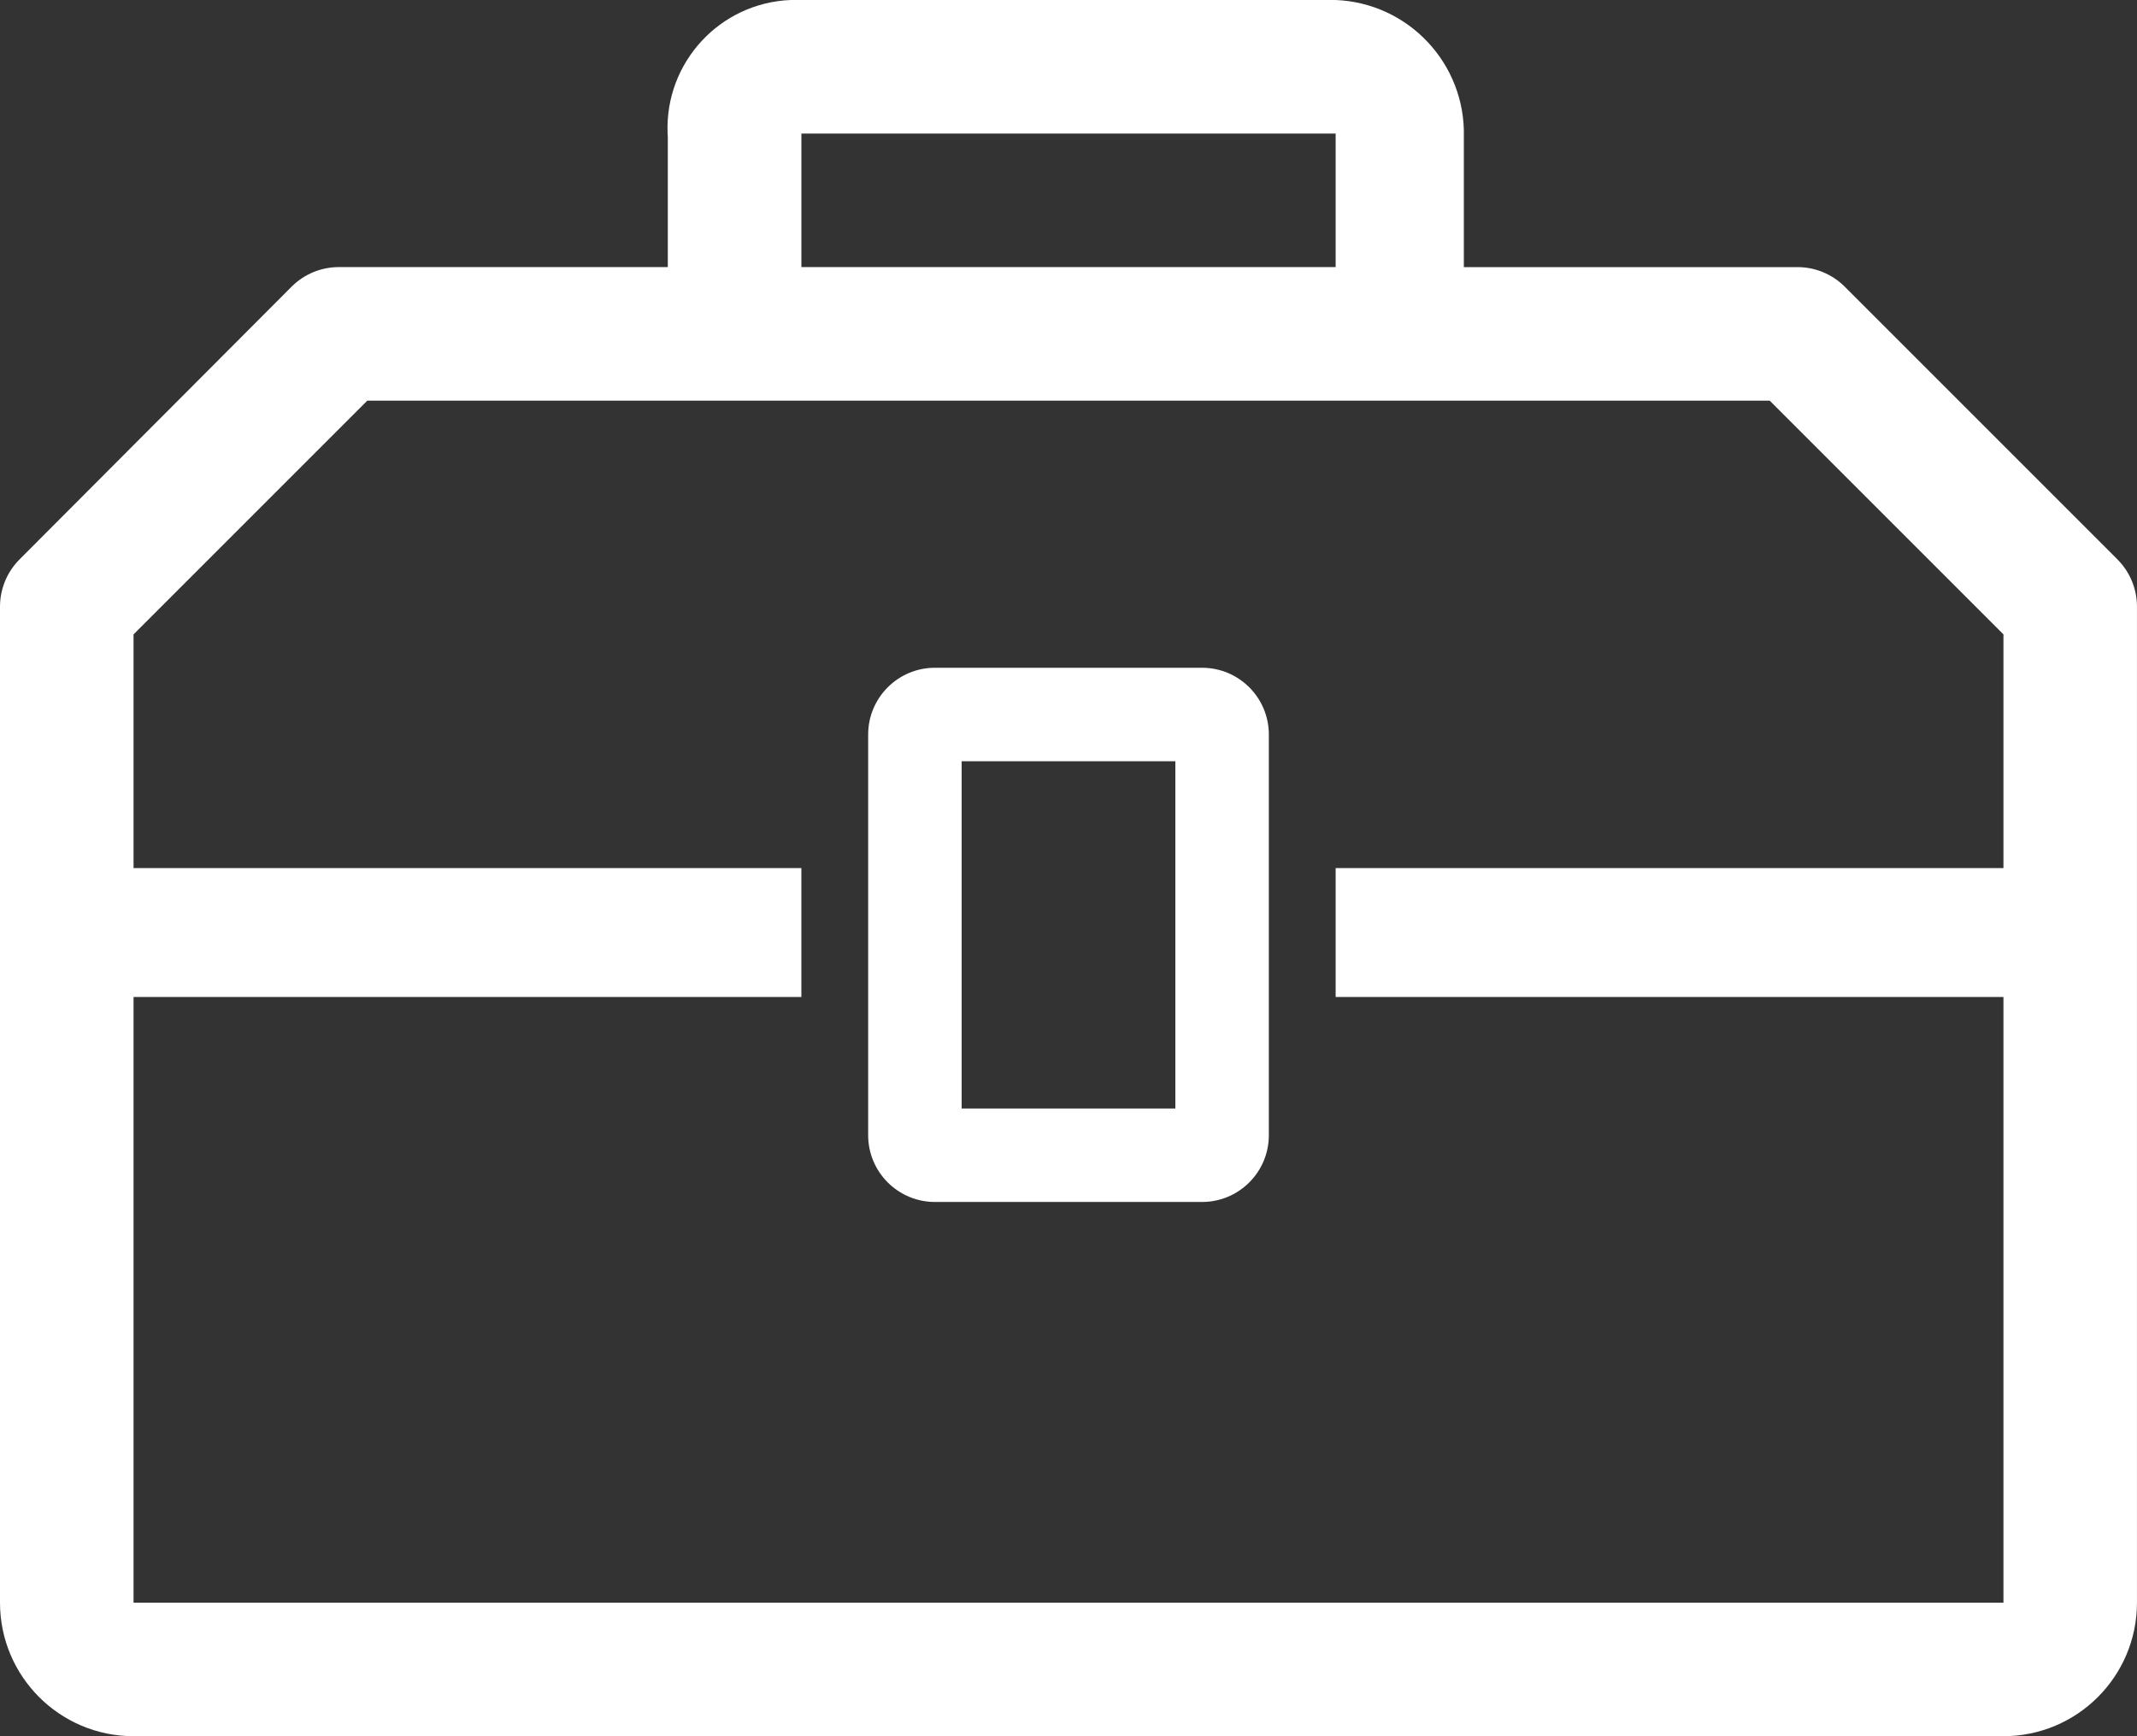 <svg viewBox="0 0 711.11 577.78" xmlns="http://www.w3.org/2000/svg" data-name="Capa 2" id="Capa_2">
  <rect x="0" y="0" width="711.11" height="577.78" fill="#333333" stroke="none"/>
  <defs>
    <style>
      .cls-1 {
        fill: #fff;
      }
    </style>
  </defs>
  <g data-name="Capa 1" id="Capa_1-2">
    <g>
      <path d="M400,222.22h-88.89c-12.27,0-22.22,9.95-22.22,22.22v133.33c0,12.27,9.95,22.22,22.22,22.22h88.89c12.27,0,22.22-9.95,22.22-22.22v-133.33c0-12.27-9.95-22.22-22.22-22.22ZM391.11,368.89h-71.11v-115.56h71.11v115.56Z" class="cls-1"></path>
      <path d="M704.67,186.22l-90.89-90.89c-4.14-4.11-9.73-6.42-15.56-6.44h-111.11v-43.33c.63-24.3-18.38-44.59-42.67-45.56h-181.33c-23.55.93-41.88,20.77-40.96,44.31.02.42.04.83.07,1.24v43.33h-109.33c-5.91-.03-11.58,2.28-15.78,6.44L6.44,186.22C2.29,190.42-.03,196.09,0,202v331.33c0,24.55,19.9,44.44,44.44,44.44h622.22c24.55,0,44.44-19.9,44.44-44.44V201.78c-.02-5.83-2.34-11.42-6.44-15.56ZM266.67,44.44h177.78v44.44h-177.78v-44.44ZM666.67,288.89h-222.22v42.89h222.22v201.56H44.44v-201.56h222.22v-42.89H44.44v-77.78l77.78-77.78h466.67l77.78,77.78v77.78Z" class="cls-1"></path>
    </g>
  </g>
</svg>